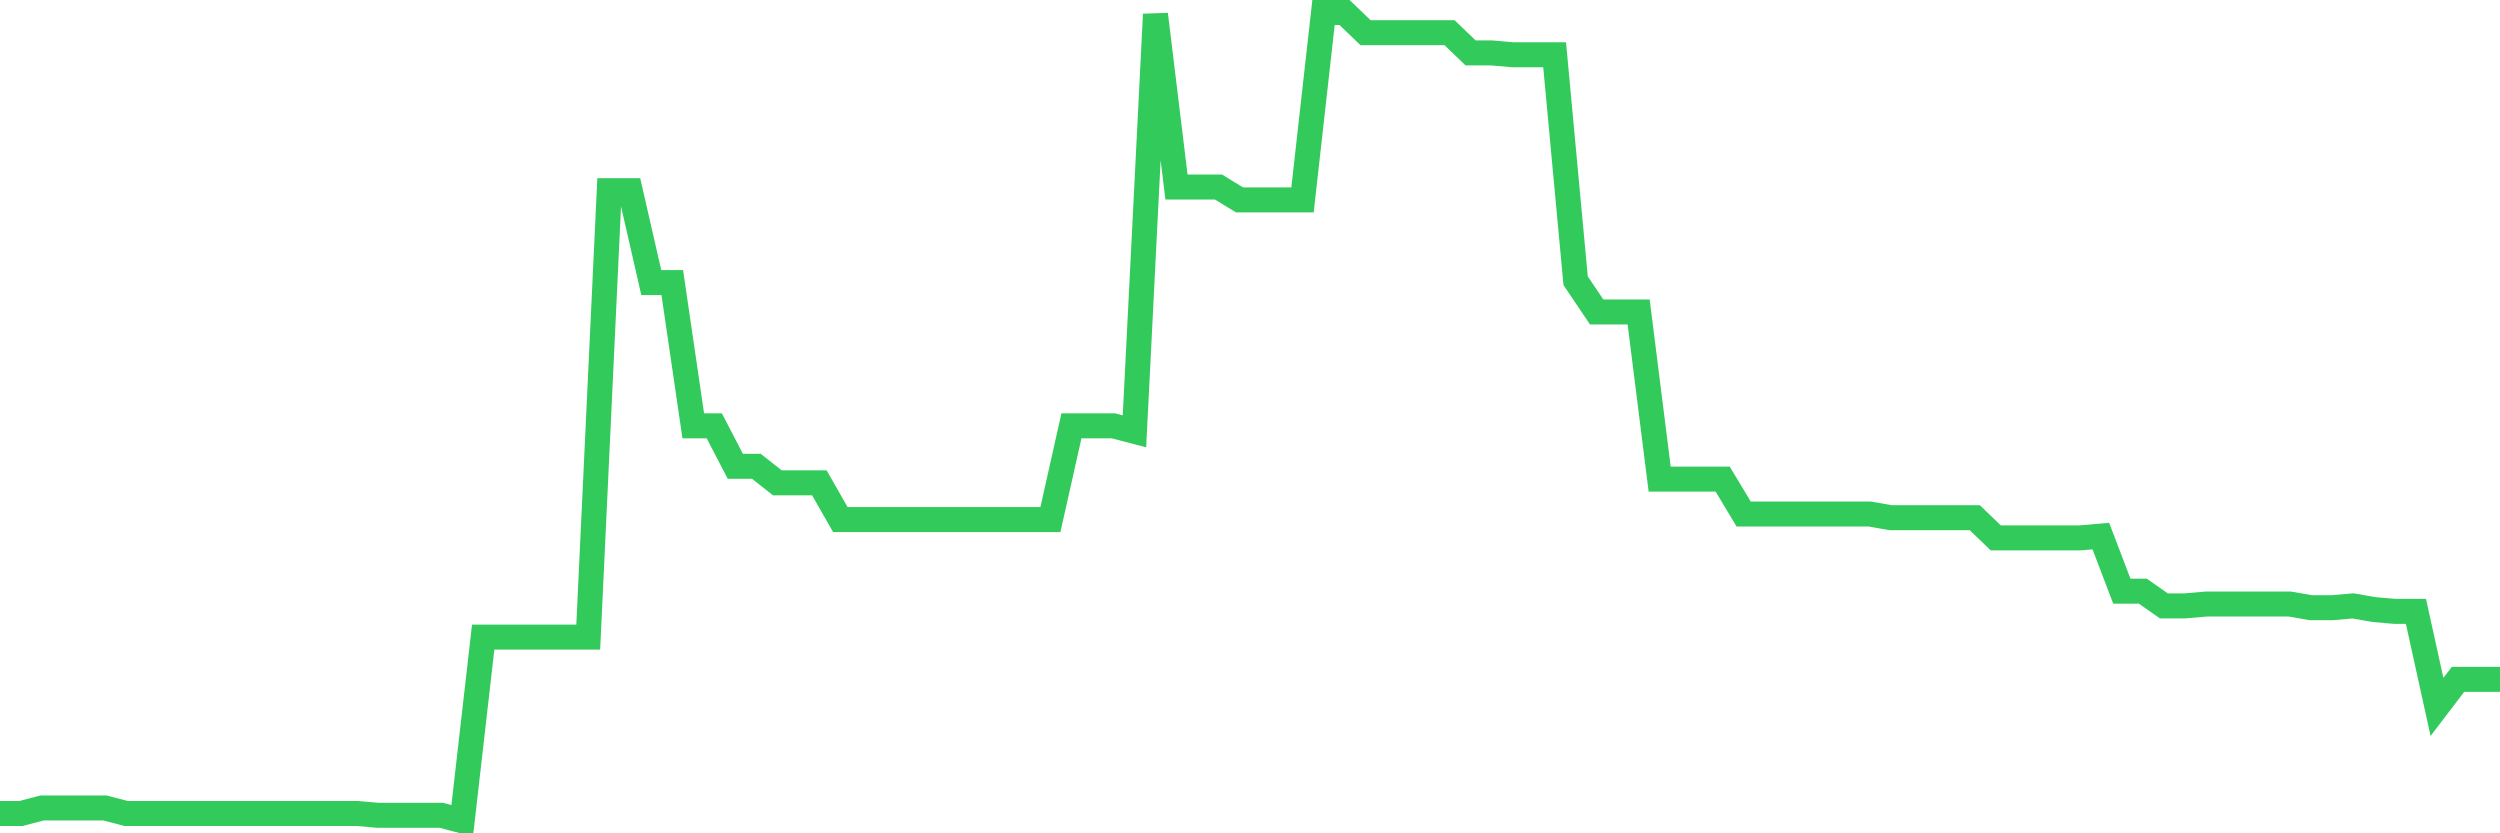 <svg
  xmlns="http://www.w3.org/2000/svg"
  xmlns:xlink="http://www.w3.org/1999/xlink"
  width="120"
  height="40"
  viewBox="0 0 120 40"
  preserveAspectRatio="none"
>
  <polyline
    points="0,39.047 1.008,39.047 2.017,38.783 3.025,38.783 4.034,38.783 5.042,38.783 6.05,39.047 7.059,39.047 8.067,39.047 9.076,39.047 10.084,39.047 11.092,39.047 12.101,39.047 13.109,39.047 14.118,39.047 15.126,39.047 16.134,39.047 17.143,39.047 18.151,39.135 19.16,39.135 20.168,39.135 21.176,39.135 22.185,39.4 23.193,30.582 24.202,30.582 25.21,30.582 26.218,30.582 27.227,30.582 28.235,30.582 29.244,9.154 30.252,9.154 31.261,13.563 32.269,13.563 33.277,20.441 34.286,20.441 35.294,22.381 36.303,22.381 37.311,23.175 38.319,23.175 39.328,23.175 40.336,24.938 41.345,24.938 42.353,24.938 43.361,24.938 44.37,24.938 45.378,24.938 46.387,24.938 47.395,24.938 48.403,24.938 49.412,24.938 50.42,24.938 51.429,20.441 52.437,20.441 53.445,20.441 54.454,20.705 55.462,0.688 56.471,8.977 57.479,8.977 58.487,8.977 59.496,9.595 60.504,9.595 61.513,9.595 62.521,9.595 63.529,0.6 64.538,0.6 65.546,1.57 66.555,1.57 67.563,1.57 68.571,1.57 69.58,1.57 70.588,2.54 71.597,2.54 72.605,2.628 73.613,2.628 74.622,2.628 75.63,13.475 76.639,14.974 77.647,14.974 78.655,14.974 79.664,22.998 80.672,22.998 81.681,22.998 82.689,22.998 83.697,24.674 84.706,24.674 85.714,24.674 86.723,24.674 87.731,24.674 88.739,24.674 89.748,24.674 90.756,24.85 91.765,24.85 92.773,24.85 93.782,24.85 94.79,24.85 95.798,25.82 96.807,25.82 97.815,25.82 98.824,25.82 99.832,25.82 100.84,25.732 101.849,28.377 102.857,28.377 103.866,29.083 104.874,29.083 105.882,28.995 106.891,28.995 107.899,28.995 108.908,28.995 109.916,28.995 110.924,29.171 111.933,29.171 112.941,29.083 113.95,29.259 114.958,29.347 115.966,29.347 116.975,33.933 117.983,32.61 118.992,32.61 120,32.61"
    fill="none"
    stroke="#32ca5b"
    stroke-width="1.2"
  >
  </polyline>
</svg>